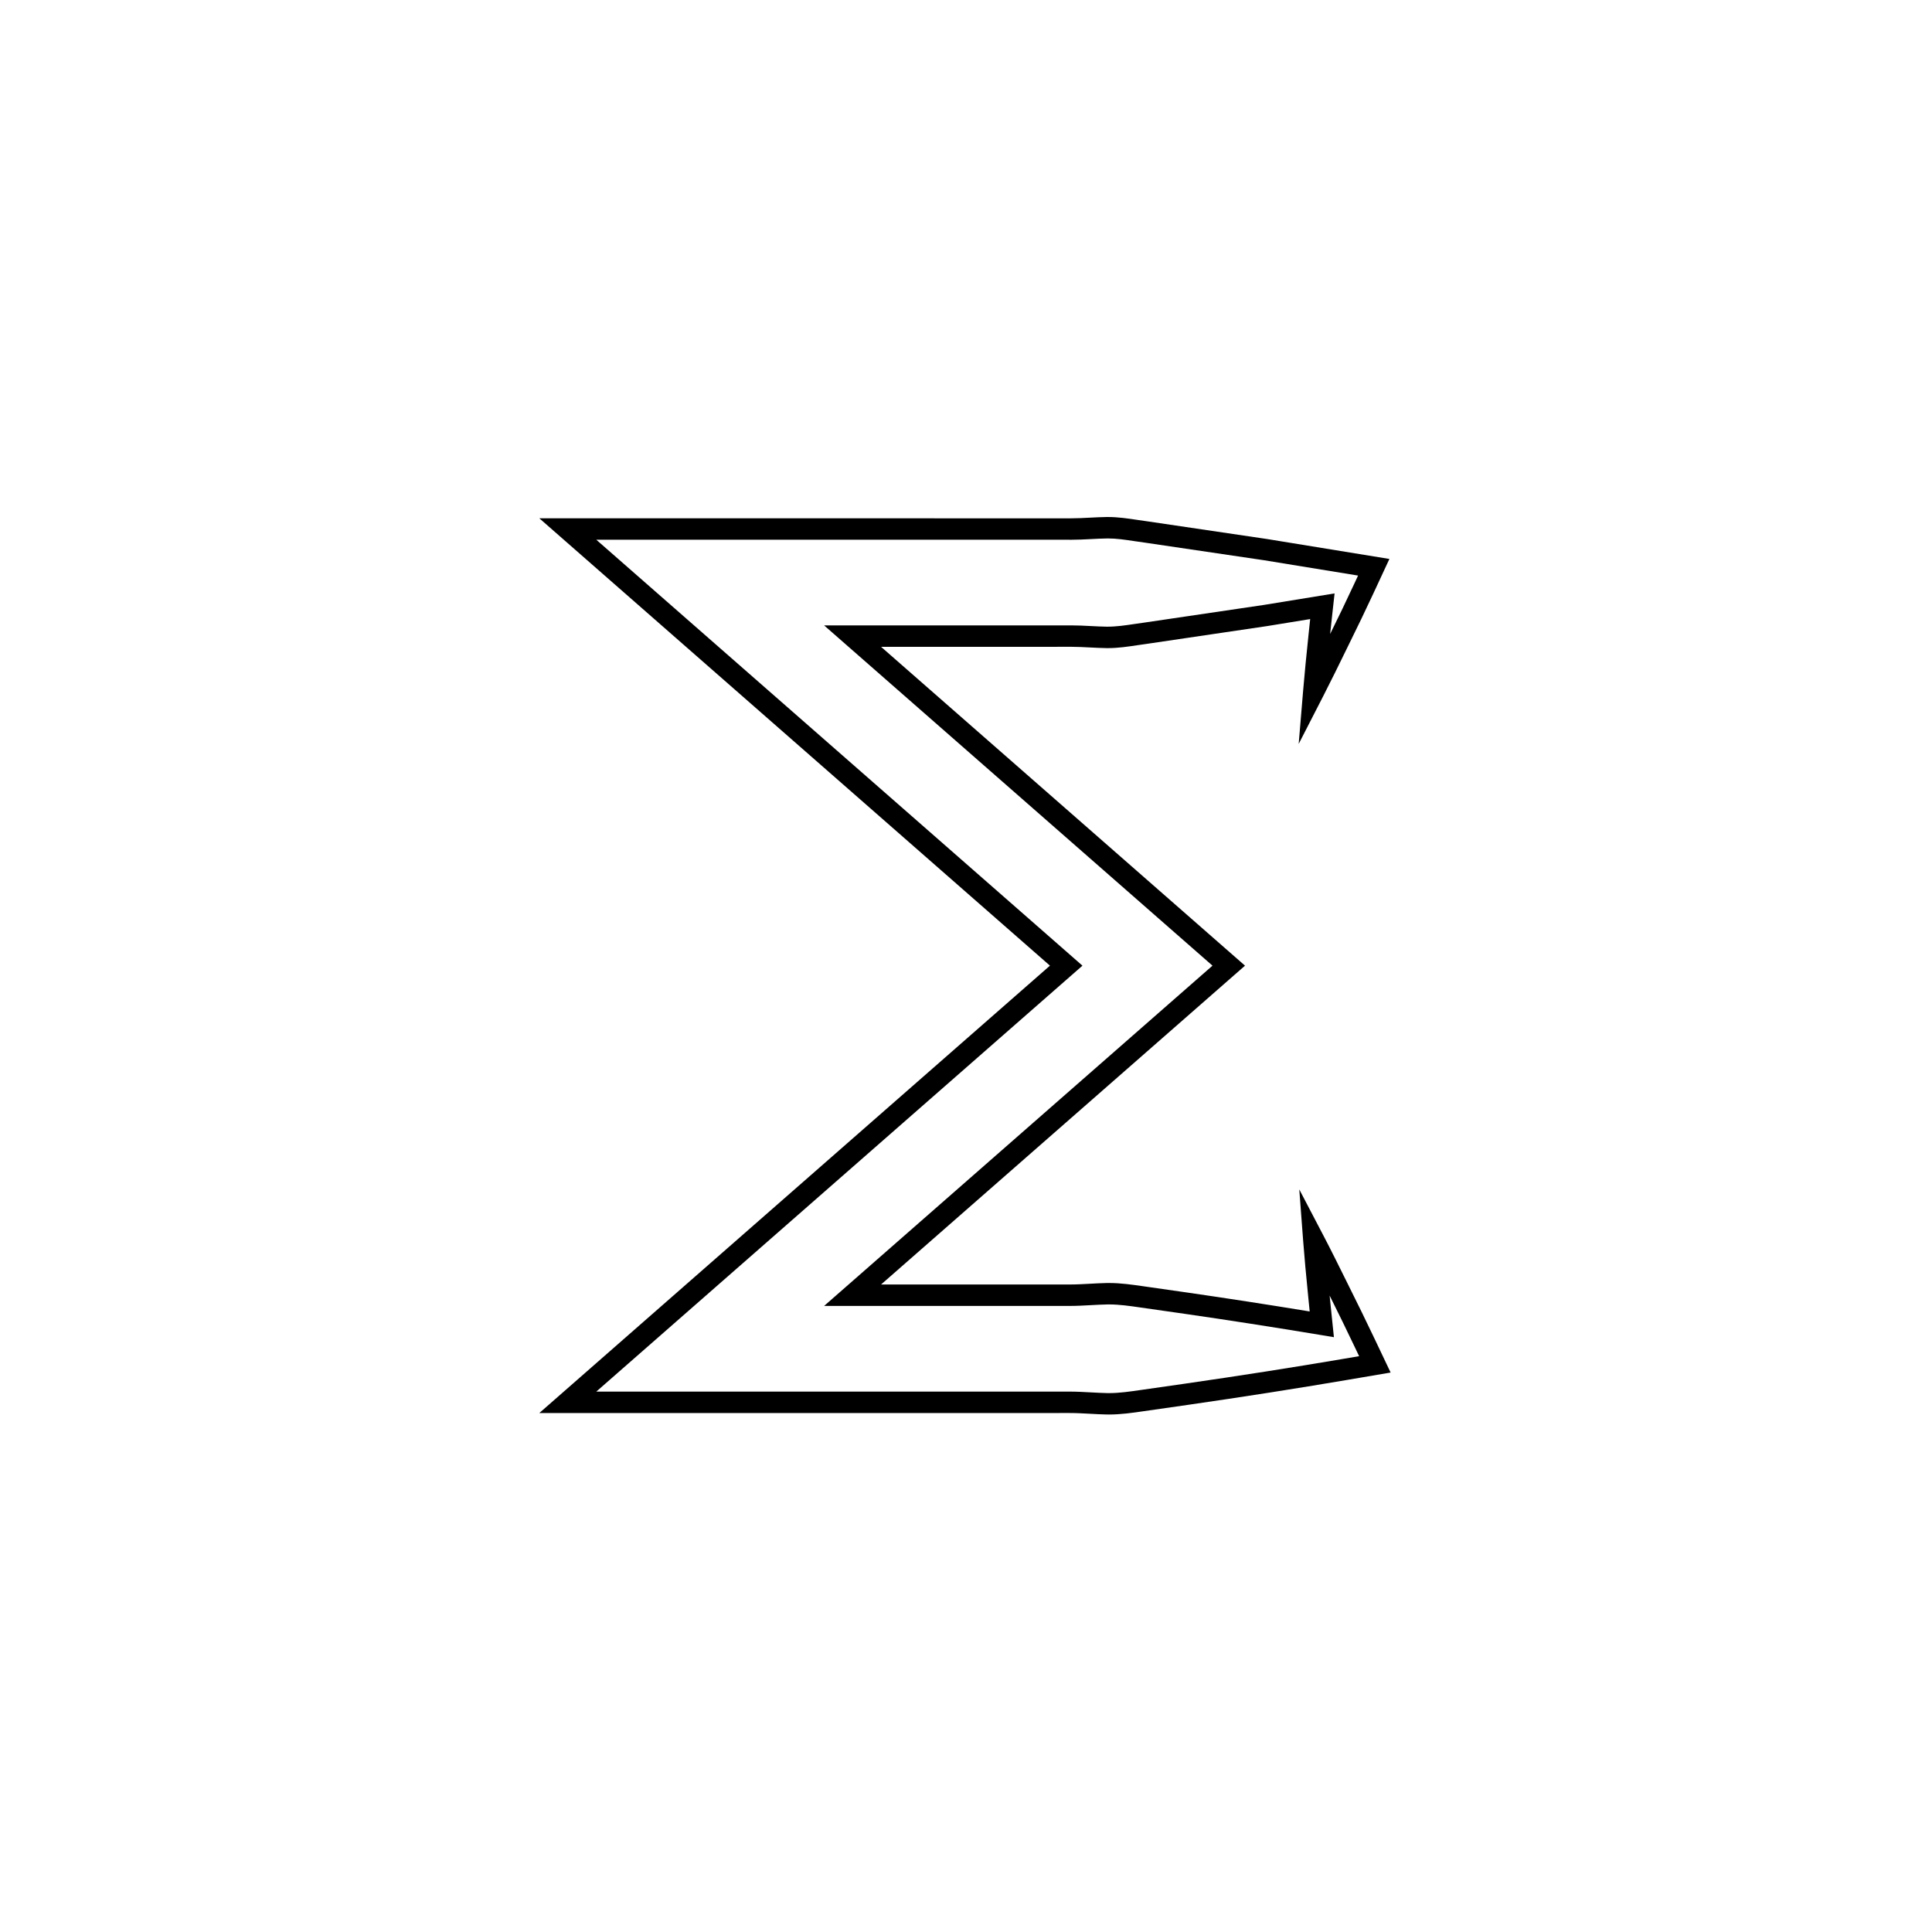 <svg xmlns="http://www.w3.org/2000/svg" width="500" height="500" viewBox="0 0 500 500"><g transform="translate(139.579,133.803)translate(110.17,116.151)rotate(0)translate(-110.17,-116.151) scale(2.772,2.772)" opacity="1"><defs class="defs"/><path transform="translate(-10.261,-8.103)" d="M88.227,84.796c-0.767,-1.611 -1.55,-3.219 -2.351,-4.816l-0.296,-0.598c-0.695,-1.404 -1.391,-2.81 -2.121,-4.205l-2.248,-4.298l0.365,4.837c0.119,1.58 0.271,3.151 0.425,4.722l0.061,0.628c0.037,0.403 0.079,0.806 0.121,1.208c-3.919,-0.643 -7.744,-1.233 -11.39,-1.76l-4.109,-0.588c-1.048,-0.151 -2.132,-0.309 -3.234,-0.309l-0.225,0.002c-0.526,0.011 -1.052,0.04 -1.577,0.069c-0.632,0.034 -1.263,0.069 -1.894,0.069l-17.587,-0.001l33.977,-29.766l-33.977,-29.766h13.672l4.064,-0.004c0.583,0 1.166,0.031 1.749,0.061c0.526,0.027 1.053,0.054 1.581,0.062h0.11c0.951,0 1.88,-0.139 2.777,-0.274c0.318,-0.048 0.637,-0.096 0.969,-0.139l11.129,-1.645l4.011,-0.653c-0.048,0.428 -0.094,0.855 -0.136,1.281l-0.052,0.511c-0.165,1.608 -0.331,3.215 -0.465,4.832l-0.42,5.032l2.306,-4.493c0.73,-1.424 1.431,-2.855 2.13,-4.288l0.253,-0.517c0.794,-1.605 1.57,-3.216 2.322,-4.833l1.458,-3.138l-11.42,-1.86l-11.13,-1.645c-0.318,-0.041 -0.637,-0.089 -0.955,-0.137c-0.897,-0.135 -1.826,-0.274 -2.777,-0.274h-0.112c-0.526,0.007 -1.053,0.035 -1.579,0.062c-0.583,0.03 -1.166,0.061 -1.749,0.061l-49.642,-0.002l47.672,41.766l-47.672,41.767h45.578l3.915,-0.001c0.631,0 1.262,0.035 1.894,0.069c0.525,0.029 1.051,0.059 1.578,0.069l0.224,0.002c1.103,0 2.187,-0.157 3.234,-0.309l4.11,-0.589c5.223,-0.754 10.076,-1.514 14.838,-2.323l4.107,-0.698zM85.296,86.704c-4.745,0.807 -9.582,1.564 -14.786,2.315l-4.113,0.589c-1.022,0.148 -1.989,0.288 -2.947,0.288l-0.184,-0.002c-0.503,-0.01 -1.006,-0.038 -1.509,-0.065c-0.667,-0.037 -1.335,-0.073 -2.003,-0.073l-44.176,0.001l45.39,-39.767l-45.39,-39.767h43.941l0.384,0.004c0.618,0 1.235,-0.031 1.853,-0.063c0.501,-0.026 1.002,-0.052 1.588,-0.06c0.802,0 1.617,0.122 2.481,0.252c0.331,0.049 0.663,0.099 0.981,0.14l11.09,1.639l8.804,1.435l-0.347,0.746c-0.731,1.574 -1.485,3.141 -2.261,4.708c0.054,-0.541 0.114,-1.079 0.175,-1.618l0.239,-2.17l-6.598,1.075l-11.088,1.638c-0.332,0.043 -0.664,0.093 -0.995,0.142c-0.862,0.129 -1.677,0.251 -2.562,0.251c-0.001,0 -0.003,0 -0.005,0c-0.501,-0.007 -1.002,-0.033 -1.503,-0.059c-0.617,-0.032 -1.234,-0.063 -1.853,-0.063l-23.052,0.004l36.258,31.766l-36.258,31.767h18.989l3.915,0.001c0.668,0 1.336,-0.036 2.003,-0.073c0.503,-0.027 1.006,-0.056 1.508,-0.065l0.185,-0.002c0.958,0 1.925,0.14 2.947,0.288l4.112,0.588c4.03,0.582 8.284,1.244 12.643,1.967l1.293,0.215l-0.222,-2.137c-0.06,-0.552 -0.118,-1.104 -0.17,-1.661l-0.009,-0.088l0.042,0.083c0.796,1.59 1.573,3.184 2.334,4.783l0.378,0.793z" fill="#000000" class="fill c1"/></g></svg>